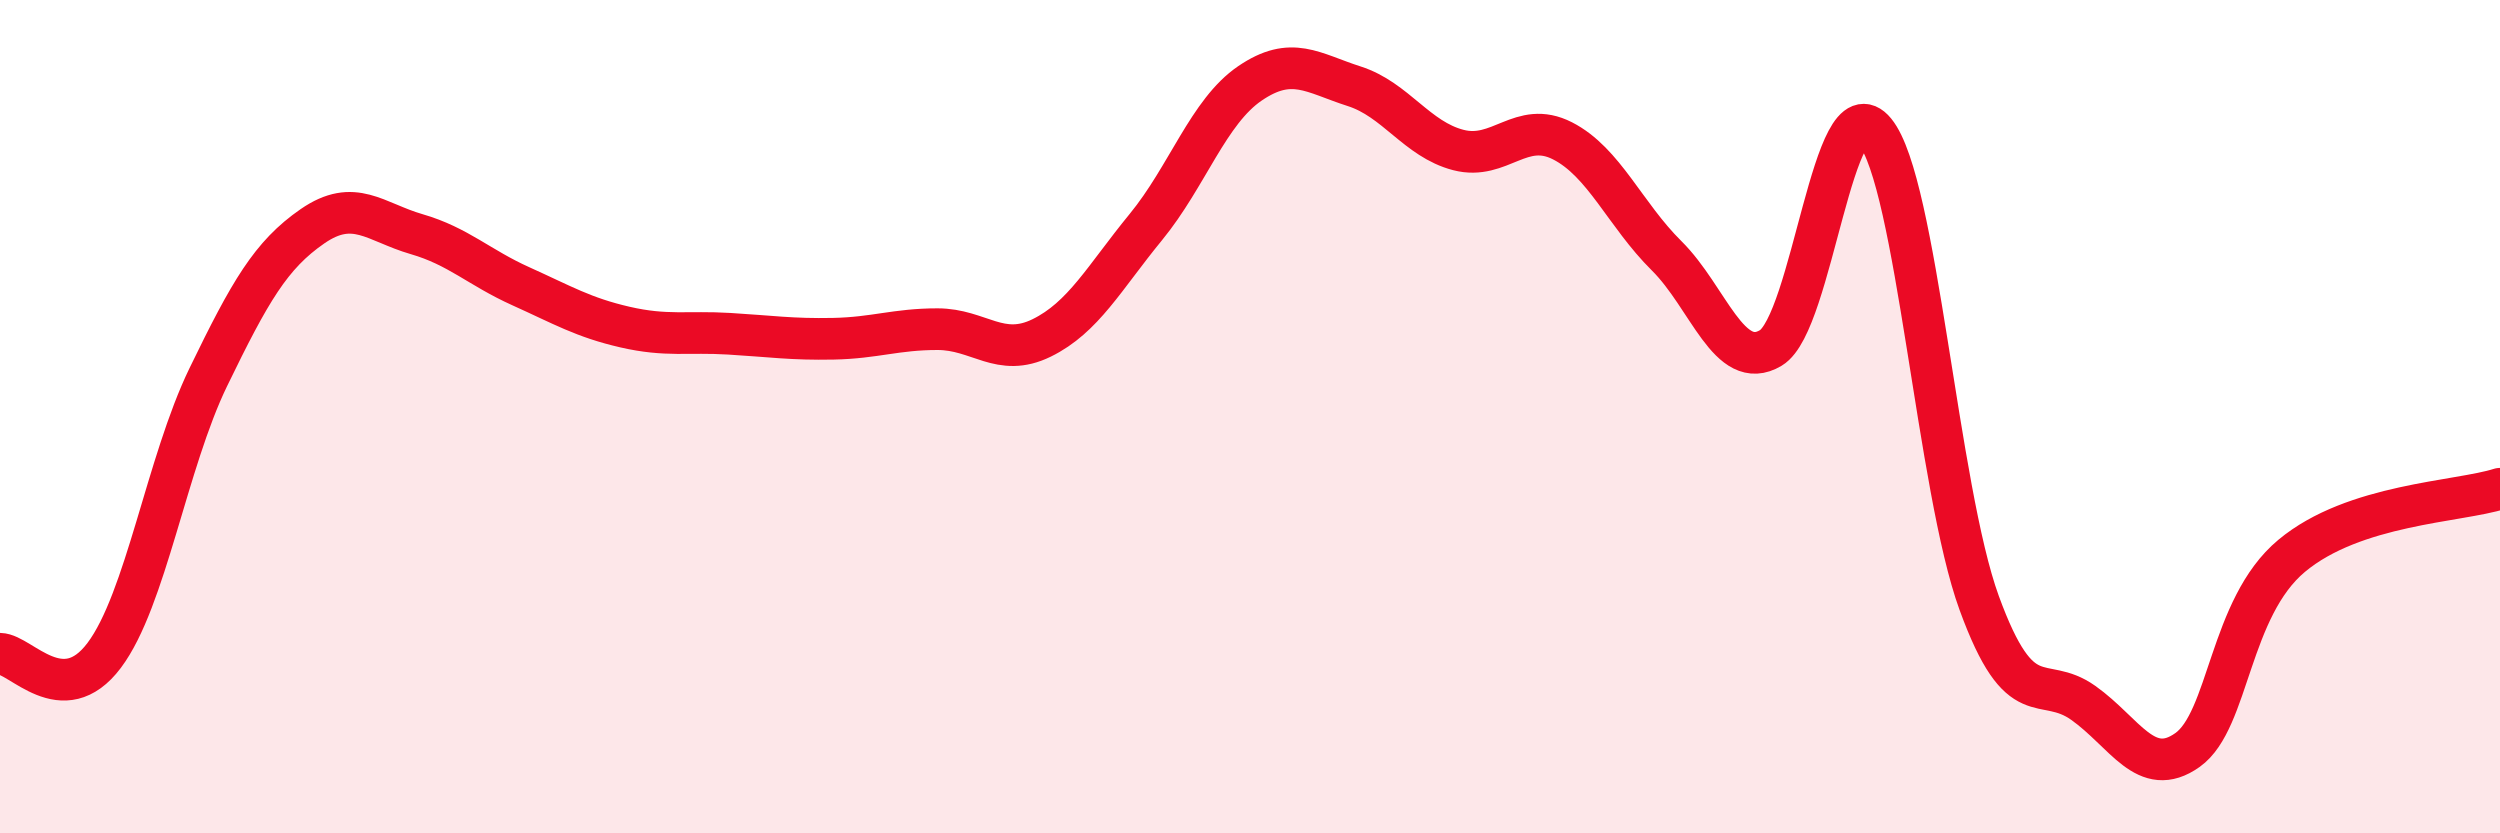 
    <svg width="60" height="20" viewBox="0 0 60 20" xmlns="http://www.w3.org/2000/svg">
      <path
        d="M 0,15.69 C 0.5,15.7 1.5,17.06 2.5,15.73 C 3.5,14.4 4,11.11 5,9.05 C 6,6.99 6.5,6.12 7.5,5.43 C 8.5,4.74 9,5.33 10,5.62 C 11,5.91 11.5,6.42 12.5,6.87 C 13.5,7.32 14,7.62 15,7.85 C 16,8.08 16.5,7.95 17.5,8.01 C 18.5,8.07 19,8.15 20,8.13 C 21,8.11 21.5,7.9 22.5,7.9 C 23.5,7.9 24,8.6 25,8.11 C 26,7.62 26.5,6.67 27.5,5.45 C 28.5,4.23 29,2.68 30,2 C 31,1.32 31.5,1.75 32.5,2.07 C 33.5,2.39 34,3.34 35,3.6 C 36,3.86 36.5,2.87 37.5,3.38 C 38.5,3.89 39,5.15 40,6.14 C 41,7.13 41.5,8.95 42.5,8.35 C 43.5,7.75 44,1.94 45,3.16 C 46,4.38 46.5,11.73 47.5,14.47 C 48.5,17.21 49,16.16 50,16.87 C 51,17.58 51.5,18.71 52.5,18 C 53.5,17.29 53.5,14.59 55,13.34 C 56.5,12.09 59,12.05 60,11.73L60 20L0 20Z"
        fill="#EB0A25"
        opacity="0.1"
        stroke-linecap="round"
        stroke-linejoin="round"
      />
      <path
        d="M 0,15.69 C 0.5,15.7 1.5,17.06 2.5,15.73 C 3.5,14.4 4,11.11 5,9.05 C 6,6.99 6.5,6.12 7.5,5.43 C 8.5,4.74 9,5.33 10,5.62 C 11,5.91 11.5,6.42 12.5,6.87 C 13.5,7.32 14,7.62 15,7.85 C 16,8.08 16.5,7.95 17.5,8.01 C 18.5,8.07 19,8.15 20,8.13 C 21,8.11 21.5,7.9 22.5,7.9 C 23.5,7.9 24,8.6 25,8.11 C 26,7.62 26.5,6.67 27.5,5.45 C 28.5,4.23 29,2.68 30,2 C 31,1.32 31.5,1.75 32.5,2.07 C 33.5,2.39 34,3.34 35,3.6 C 36,3.86 36.5,2.87 37.5,3.38 C 38.5,3.89 39,5.15 40,6.14 C 41,7.13 41.5,8.95 42.5,8.35 C 43.5,7.75 44,1.94 45,3.16 C 46,4.38 46.5,11.73 47.5,14.47 C 48.5,17.21 49,16.16 50,16.87 C 51,17.58 51.5,18.71 52.5,18 C 53.5,17.29 53.5,14.59 55,13.34 C 56.5,12.09 59,12.05 60,11.73"
        stroke="#EB0A25"
        stroke-width="1"
        fill="none"
        stroke-linecap="round"
        stroke-linejoin="round"
      />
    </svg>
  